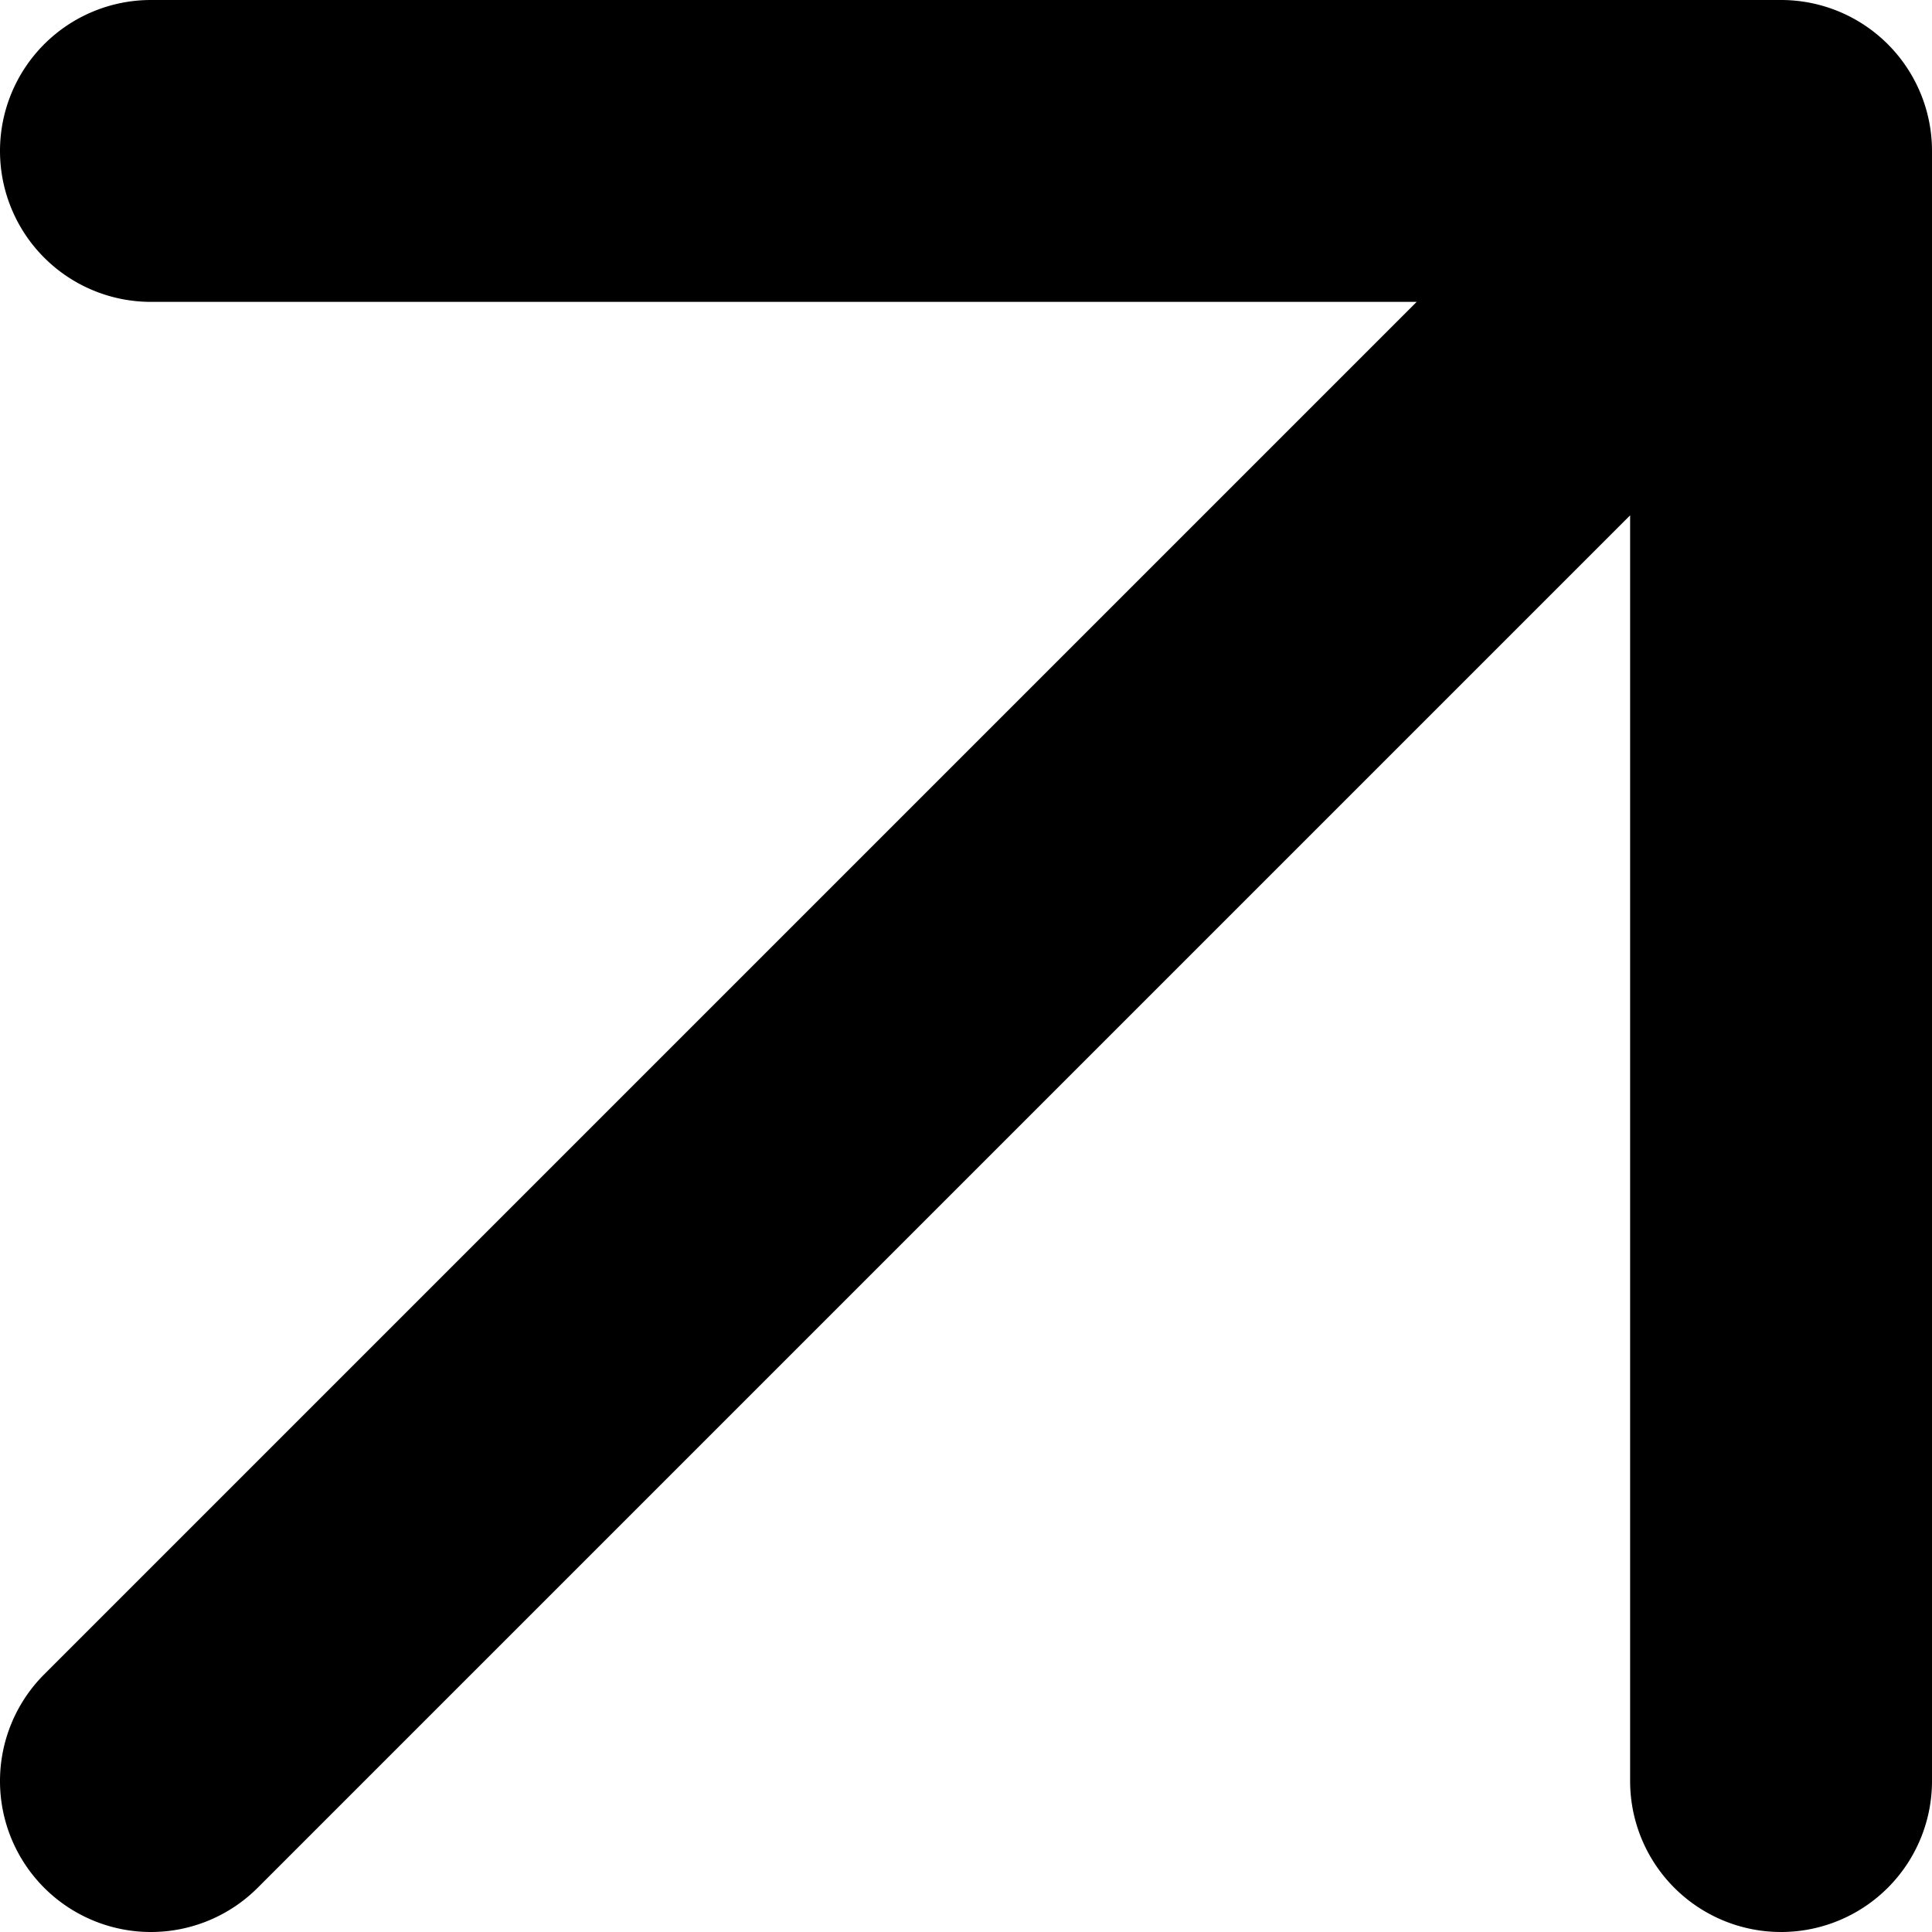 <svg id="Layer_1" height="512" viewBox="0 0 512 512" width="512" xmlns="http://www.w3.org/2000/svg" data-name="Layer 1">
  <path
    d="m512 40v432a40 40 0 0 1 -80 0v-335.432l-363.716 363.717a40 40 0 0 1 -56.569-56.569l363.717-363.716h-335.432a40 40 0 0 1 0-80h432a40 40 0 0 1 40 40z"/>
</svg>
